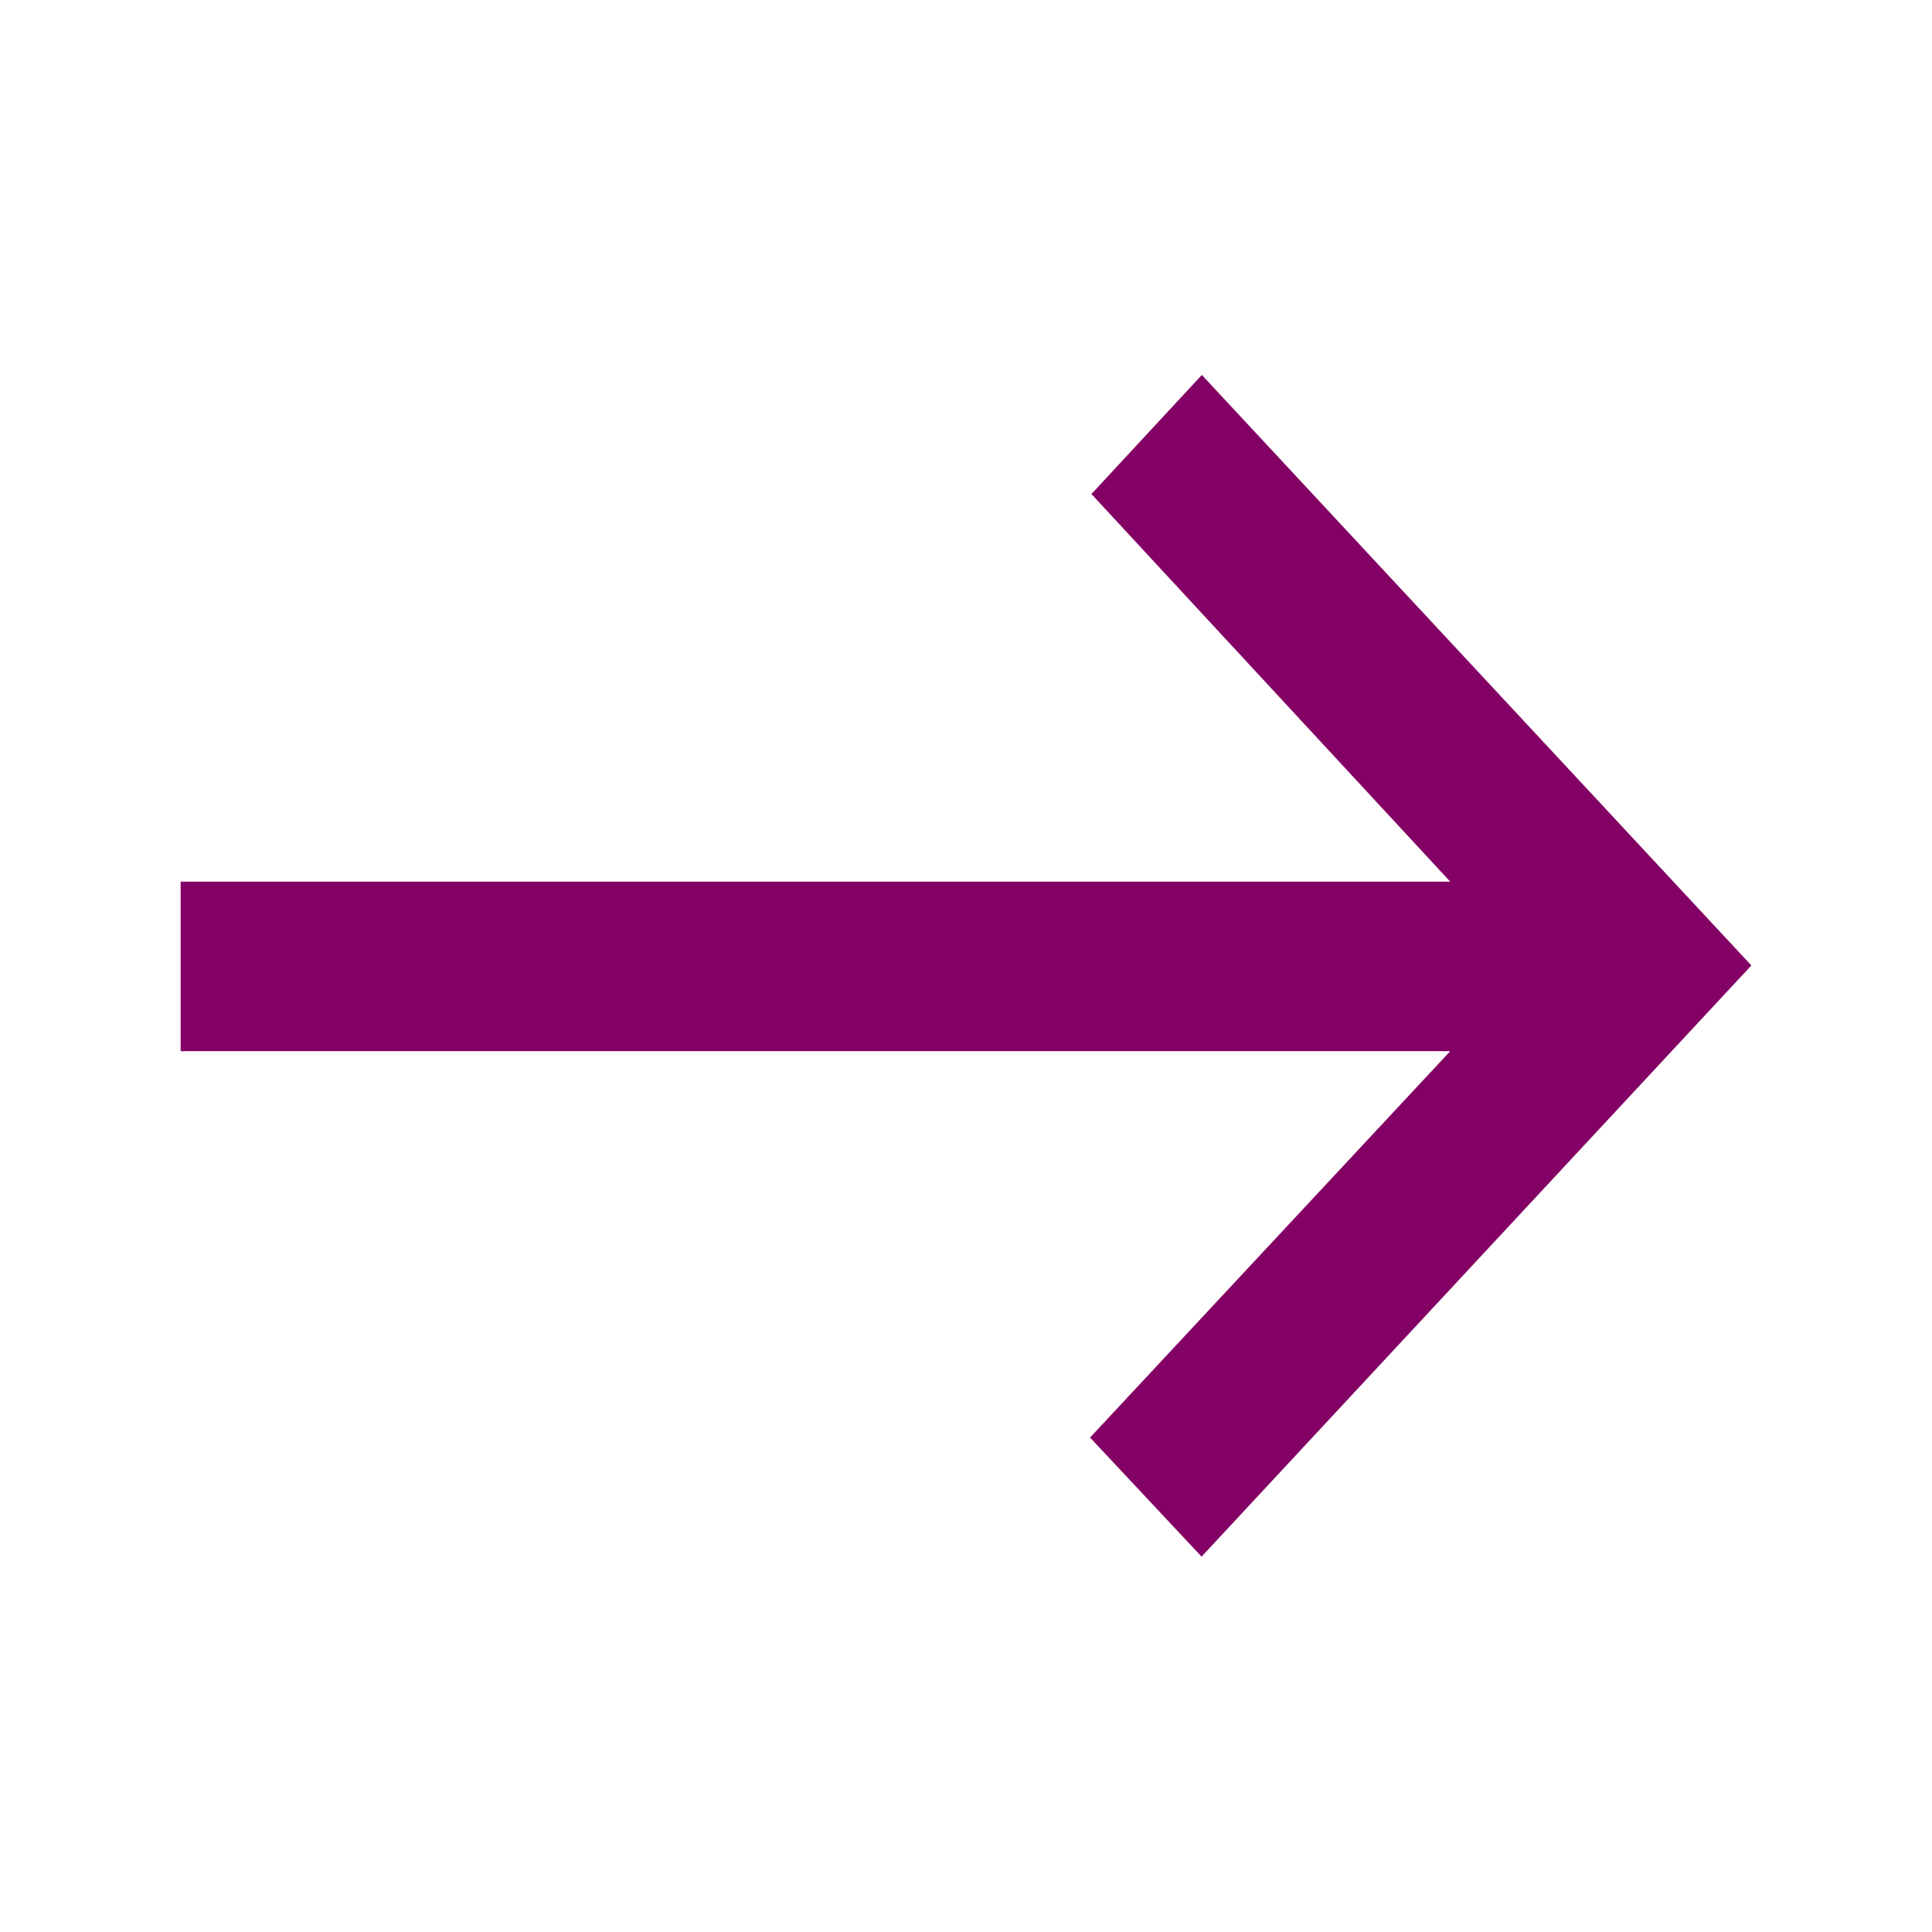 <svg xmlns="http://www.w3.org/2000/svg" width="14" height="14" viewBox="0 0 14 14"><defs><style>.a{fill:none;}.b{fill:#830065;}</style></defs><g transform="translate(0.371 0.371)"><rect class="a" width="14" height="14" transform="translate(-0.371 -0.371)"/><path class="b" d="M9.4,5l-.8.863L11.2,8.672H2V9.9h9.2L8.59,12.7l.808.863,3.984-4.284Z" transform="translate(-1.062 -2.654)"/></g></svg>